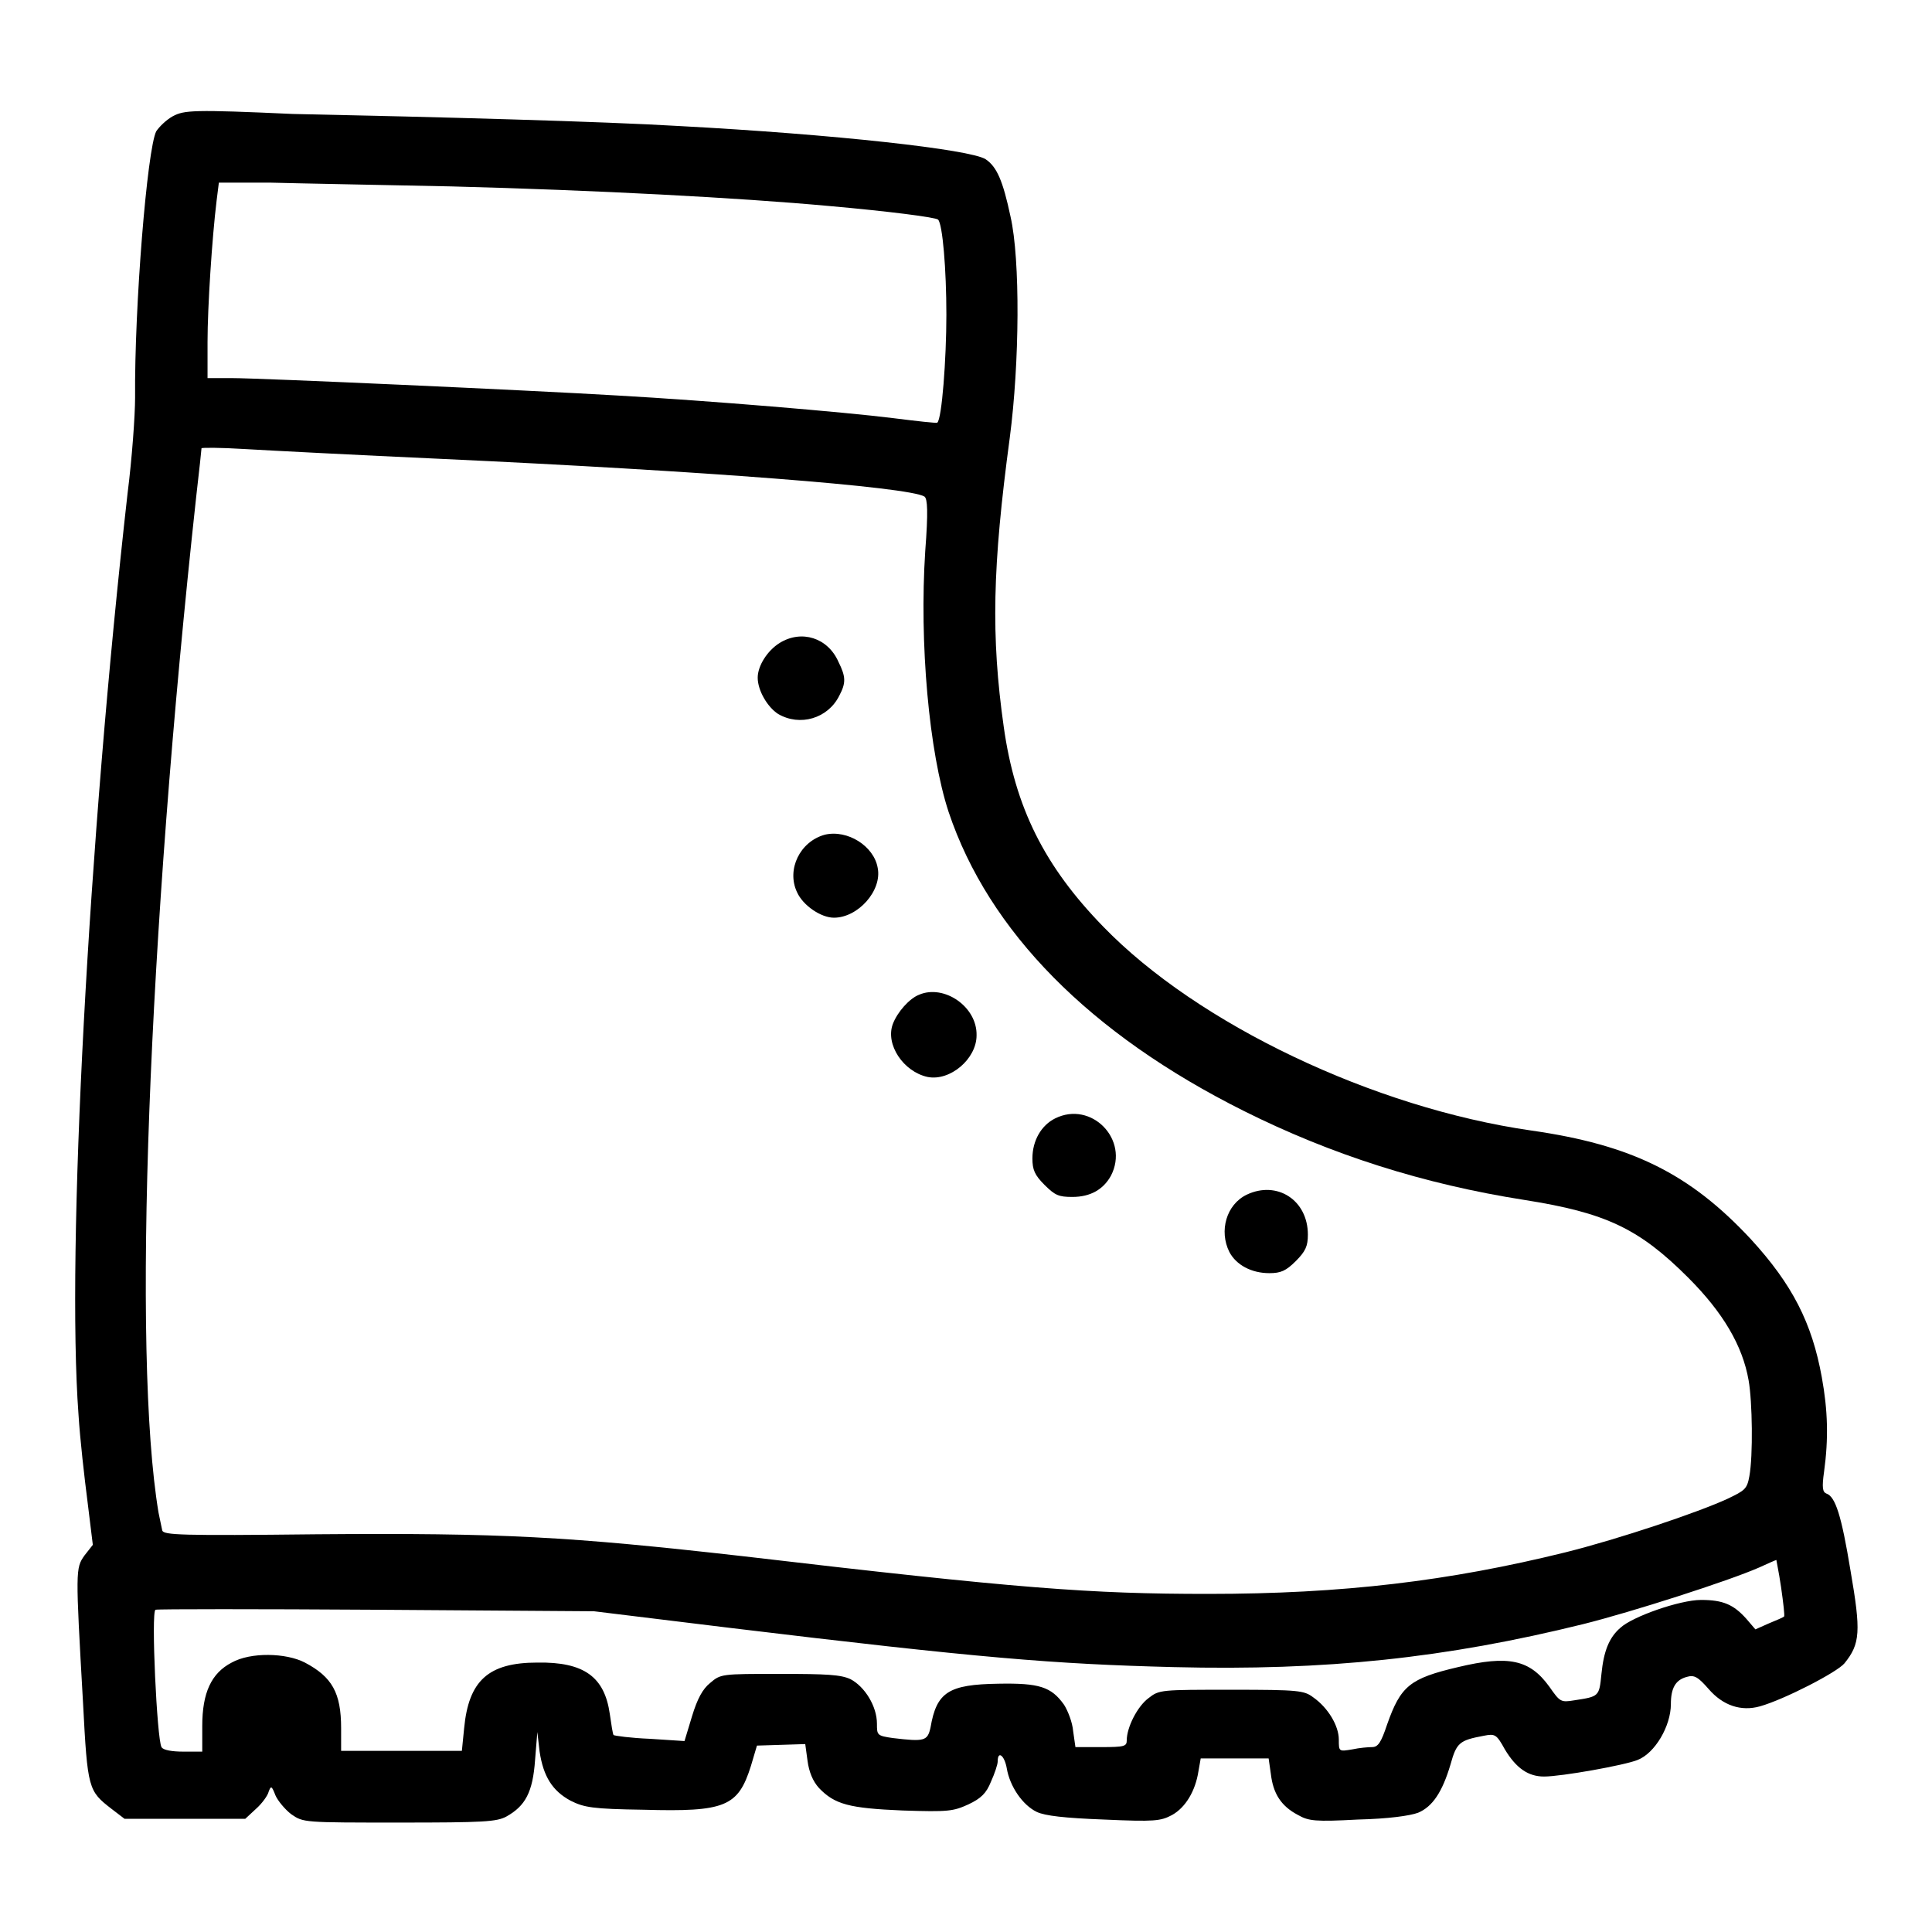 <?xml version="1.0" encoding="utf-8"?>
<!-- Svg Vector Icons : http://www.onlinewebfonts.com/icon -->
<!DOCTYPE svg PUBLIC "-//W3C//DTD SVG 1.1//EN" "http://www.w3.org/Graphics/SVG/1.1/DTD/svg11.dtd">
<svg version="1.1" xmlns="http://www.w3.org/2000/svg" xmlns:xlink="http://www.w3.org/1999/xlink" x="0px" y="0px" viewBox="0 0 256 256" enable-background="new 0 0 256 256" xml:space="preserve">
<g><g><g><path fill="#000000" d="M22.9,15.4c-0.9,0.5-1.8,1.4-2.2,2c-1.2,2.4-2.9,23.2-2.8,35.3c0,2.3-0.4,8-1,12.7c-5.2,46.1-8.1,100.4-6.5,122c0.2,3.3,0.8,8.5,1.2,11.6l0.7,5.7l-1.1,1.4c-1.2,1.7-1.2,1.9-0.2,19.5c0.6,11.5,0.7,11.7,3.8,14.1l1.7,1.3h8h8l1.4-1.3c0.8-0.7,1.6-1.8,1.7-2.3c0.3-0.8,0.4-0.8,0.9,0.5c0.3,0.7,1.3,1.9,2.1,2.5c1.6,1.1,1.6,1.1,14.3,1.1c11.2,0,12.9-0.1,14.2-0.8c2.5-1.4,3.5-3.2,3.8-7.5l0.3-3.7l0.3,2.6c0.5,3.3,1.7,5.2,4.1,6.5c1.8,0.9,2.9,1.1,9.7,1.2c10.8,0.3,12.5-0.4,14.2-5.8l0.8-2.7l3.2-0.1l3.2-0.1l0.3,2.2c0.2,1.5,0.7,2.7,1.5,3.6c2.1,2.2,4,2.7,11.1,3c6.1,0.2,6.7,0.1,8.7-0.8c1.7-0.8,2.4-1.5,3-3c0.5-1.1,0.9-2.3,0.9-2.7c0-1.5,0.9-0.8,1.2,0.9c0.4,2.4,2.1,4.9,4,5.8c1.1,0.5,3.6,0.8,8.9,1c6.7,0.3,7.5,0.2,9-0.6c1.8-1,3.1-3.2,3.5-5.8l0.3-1.7h4.5h4.5l0.3,2.1c0.3,2.5,1.3,4.2,3.6,5.4c1.4,0.8,2.3,0.9,7.9,0.6c4.1-0.1,6.9-0.5,8-0.9c1.9-0.8,3.2-2.7,4.3-6.4c0.8-2.9,1.2-3.2,4.4-3.8c1.5-0.3,1.7-0.2,2.8,1.8c1.5,2.5,3.1,3.6,5.2,3.6c2.3,0,10.7-1.5,12.4-2.2c2.3-0.9,4.4-4.5,4.4-7.4c0-2.1,0.6-3.2,2.1-3.6c1-0.3,1.5,0,2.9,1.6c1.9,2.2,4.3,3,6.8,2.3c3.2-0.9,10.2-4.5,11.2-5.7c2.1-2.6,2.2-4.2,0.8-12.3c-1.2-7.3-2-9.8-3.2-10.2c-0.5-0.2-0.6-0.8-0.3-2.9c0.6-4.4,0.5-8.1-0.3-12.5c-1.3-7.2-3.9-12.3-9.4-18.3c-8.1-8.7-15.8-12.5-29.1-14.4c-20.9-3-44.2-14.1-56.7-27c-7.8-8-11.7-15.8-13.2-26.5c-1.7-12-1.5-21.2,0.8-38.3c1.3-9.9,1.4-23.6,0.1-29.3c-1-4.7-1.8-6.6-3.3-7.6c-2-1.3-20-3.3-40.6-4.4c-10-0.6-31.8-1.2-51.2-1.6C25.6,14.5,24.4,14.6,22.9,15.4z M59.8,24.7c19.2,0.5,38.1,1.5,50.1,2.6c7.9,0.7,14.1,1.5,14.4,1.8c0.6,0.6,1.1,6.6,1.1,12.6c0,5.9-0.6,13.8-1.2,14.3c-0.1,0.1-2.7-0.2-5.9-0.6c-6.4-0.8-24.2-2.3-36.6-3c-11.8-0.7-47.2-2.3-51-2.3h-3.2v-4.8c0-4.6,0.6-13.8,1.2-18.7l0.3-2.4h6.8C39.4,24.3,50.3,24.5,59.8,24.7z M58.4,60.8c34.7,1.6,62,3.7,64.1,5c0.4,0.3,0.5,2,0.1,7.2c-0.8,12.2,0.5,26.7,3.1,34.6c5.3,15.8,18.7,29.4,39.1,39.6c11.6,5.8,23.8,9.7,37.2,11.8c10.8,1.7,15.2,3.8,21.7,10.3c4.6,4.6,7.2,9,8,13.6c0.5,2.8,0.6,10,0.1,12.7c-0.3,1.7-0.6,1.9-2.9,3c-3.9,1.8-14.3,5.3-21.5,7.1c-15.4,3.8-29.5,5.5-47.3,5.5c-15.6,0-25.1-0.7-61.7-5c-23-2.6-31.8-3.1-56.5-2.9c-18,0.2-20.2,0.1-20.4-0.5c-0.1-0.4-0.3-1.5-0.5-2.4c-3.5-21.1-1.4-75.9,5-134.6c0.4-3.4,0.7-6.3,0.7-6.4c0-0.1,2.5-0.1,5.7,0.1C35.8,59.7,47.4,60.3,58.4,60.8z M236,210.3c0.3,2.1,0.5,3.8,0.4,3.9c-0.1,0.1-1,0.5-2,0.9l-1.8,0.8l-1.2-1.4c-1.7-1.9-3.1-2.5-6-2.5c-2.8,0-9.1,2.2-10.7,3.7c-1.5,1.3-2.2,3.1-2.5,6.1c-0.3,3-0.3,3-3.6,3.5c-1.8,0.3-1.9,0.2-3.3-1.8c-2.6-3.6-5.4-4.2-12.1-2.6c-6.4,1.5-7.6,2.5-9.4,7.6c-0.8,2.4-1.2,3-2,3c-0.5,0-1.7,0.1-2.6,0.3c-1.8,0.3-1.8,0.3-1.8-1.3c0-1.8-1.4-4.2-3.4-5.6c-1.2-0.9-1.9-1-10.8-1c-9.4,0-9.6,0-11,1.1c-1.5,1.1-2.9,3.9-2.9,5.6c0,0.8-0.3,0.9-3.4,0.9h-3.4l-0.3-2.1c-0.1-1.2-0.7-2.7-1.2-3.5c-1.7-2.4-3.3-2.9-8.7-2.8c-6.6,0.1-8.2,1.1-9,5.8c-0.4,1.8-0.8,1.9-5,1.4c-2.1-0.3-2.1-0.4-2.1-1.9c0-2.3-1.6-4.9-3.5-5.9c-1.3-0.6-3.1-0.7-9.4-0.7c-7.7,0-7.8,0-9.2,1.2c-1,0.8-1.7,2.1-2.4,4.4l-1,3.3l-4.6-0.3c-2.5-0.1-4.7-0.4-4.8-0.5c-0.1-0.1-0.3-1.4-0.5-2.8c-0.7-4.9-3.4-6.9-9.6-6.8c-6.5,0-9.1,2.4-9.7,8.7l-0.3,3h-8h-8v-3c0-4.7-1.2-6.8-4.8-8.7c-2.5-1.3-7.2-1.4-9.7,0c-2.7,1.4-3.9,4-3.9,8.4v3.4h-2.5c-1.5,0-2.7-0.2-2.9-0.6c-0.6-1-1.4-17.9-0.8-18.2c0.3-0.1,13.5-0.1,29.3,0l28.8,0.2l18,2.2c33.1,4,43,4.8,58.8,5.2c20.2,0.5,36.1-1.2,54.3-5.7c6.4-1.6,19.2-5.7,23.3-7.5c1.1-0.5,2.2-1,2.3-1C235.3,206.5,235.7,208.2,236,210.3z"/><path fill="#000000" d="M103.3,85.2c-1.6,1-2.9,3-2.9,4.6c0,1.7,1.3,3.9,2.7,4.8c2.9,1.7,6.6,0.6,8.1-2.4c0.9-1.7,0.9-2.5-0.1-4.5C109.7,84.5,106.2,83.4,103.3,85.2z"/><path fill="#000000" d="M109.3,110.6c-3.3,0.9-5.1,4.6-3.7,7.6c0.8,1.8,3.2,3.4,4.9,3.4c3.2,0,6.4-3.6,5.8-6.6C115.8,112.1,112.3,109.9,109.3,110.6z"/><path fill="#000000" d="M121.8,131.8c-1.3,0.5-2.9,2.3-3.5,3.9c-1,2.7,1.4,6.3,4.6,7c3,0.6,6.5-2.4,6.5-5.5C129.5,133.4,125.1,130.4,121.8,131.8z"/><path fill="#000000" d="M139.8,148.2c-1.8,0.9-3,2.9-3,5.3c0,1.5,0.3,2.2,1.6,3.5c1.4,1.4,1.9,1.6,3.7,1.6c2.4,0,4.1-1,5.1-2.8C149.7,151,144.6,145.8,139.8,148.2z"/><path fill="#000000" d="M165.2,158.3c-2.7,1.3-3.7,4.8-2.3,7.6c0.9,1.7,2.9,2.8,5.3,2.8c1.5,0,2.2-0.3,3.5-1.6c1.3-1.3,1.6-2,1.6-3.5C173.3,159,169.2,156.4,165.2,158.3z"/></g></g></g>
</svg>